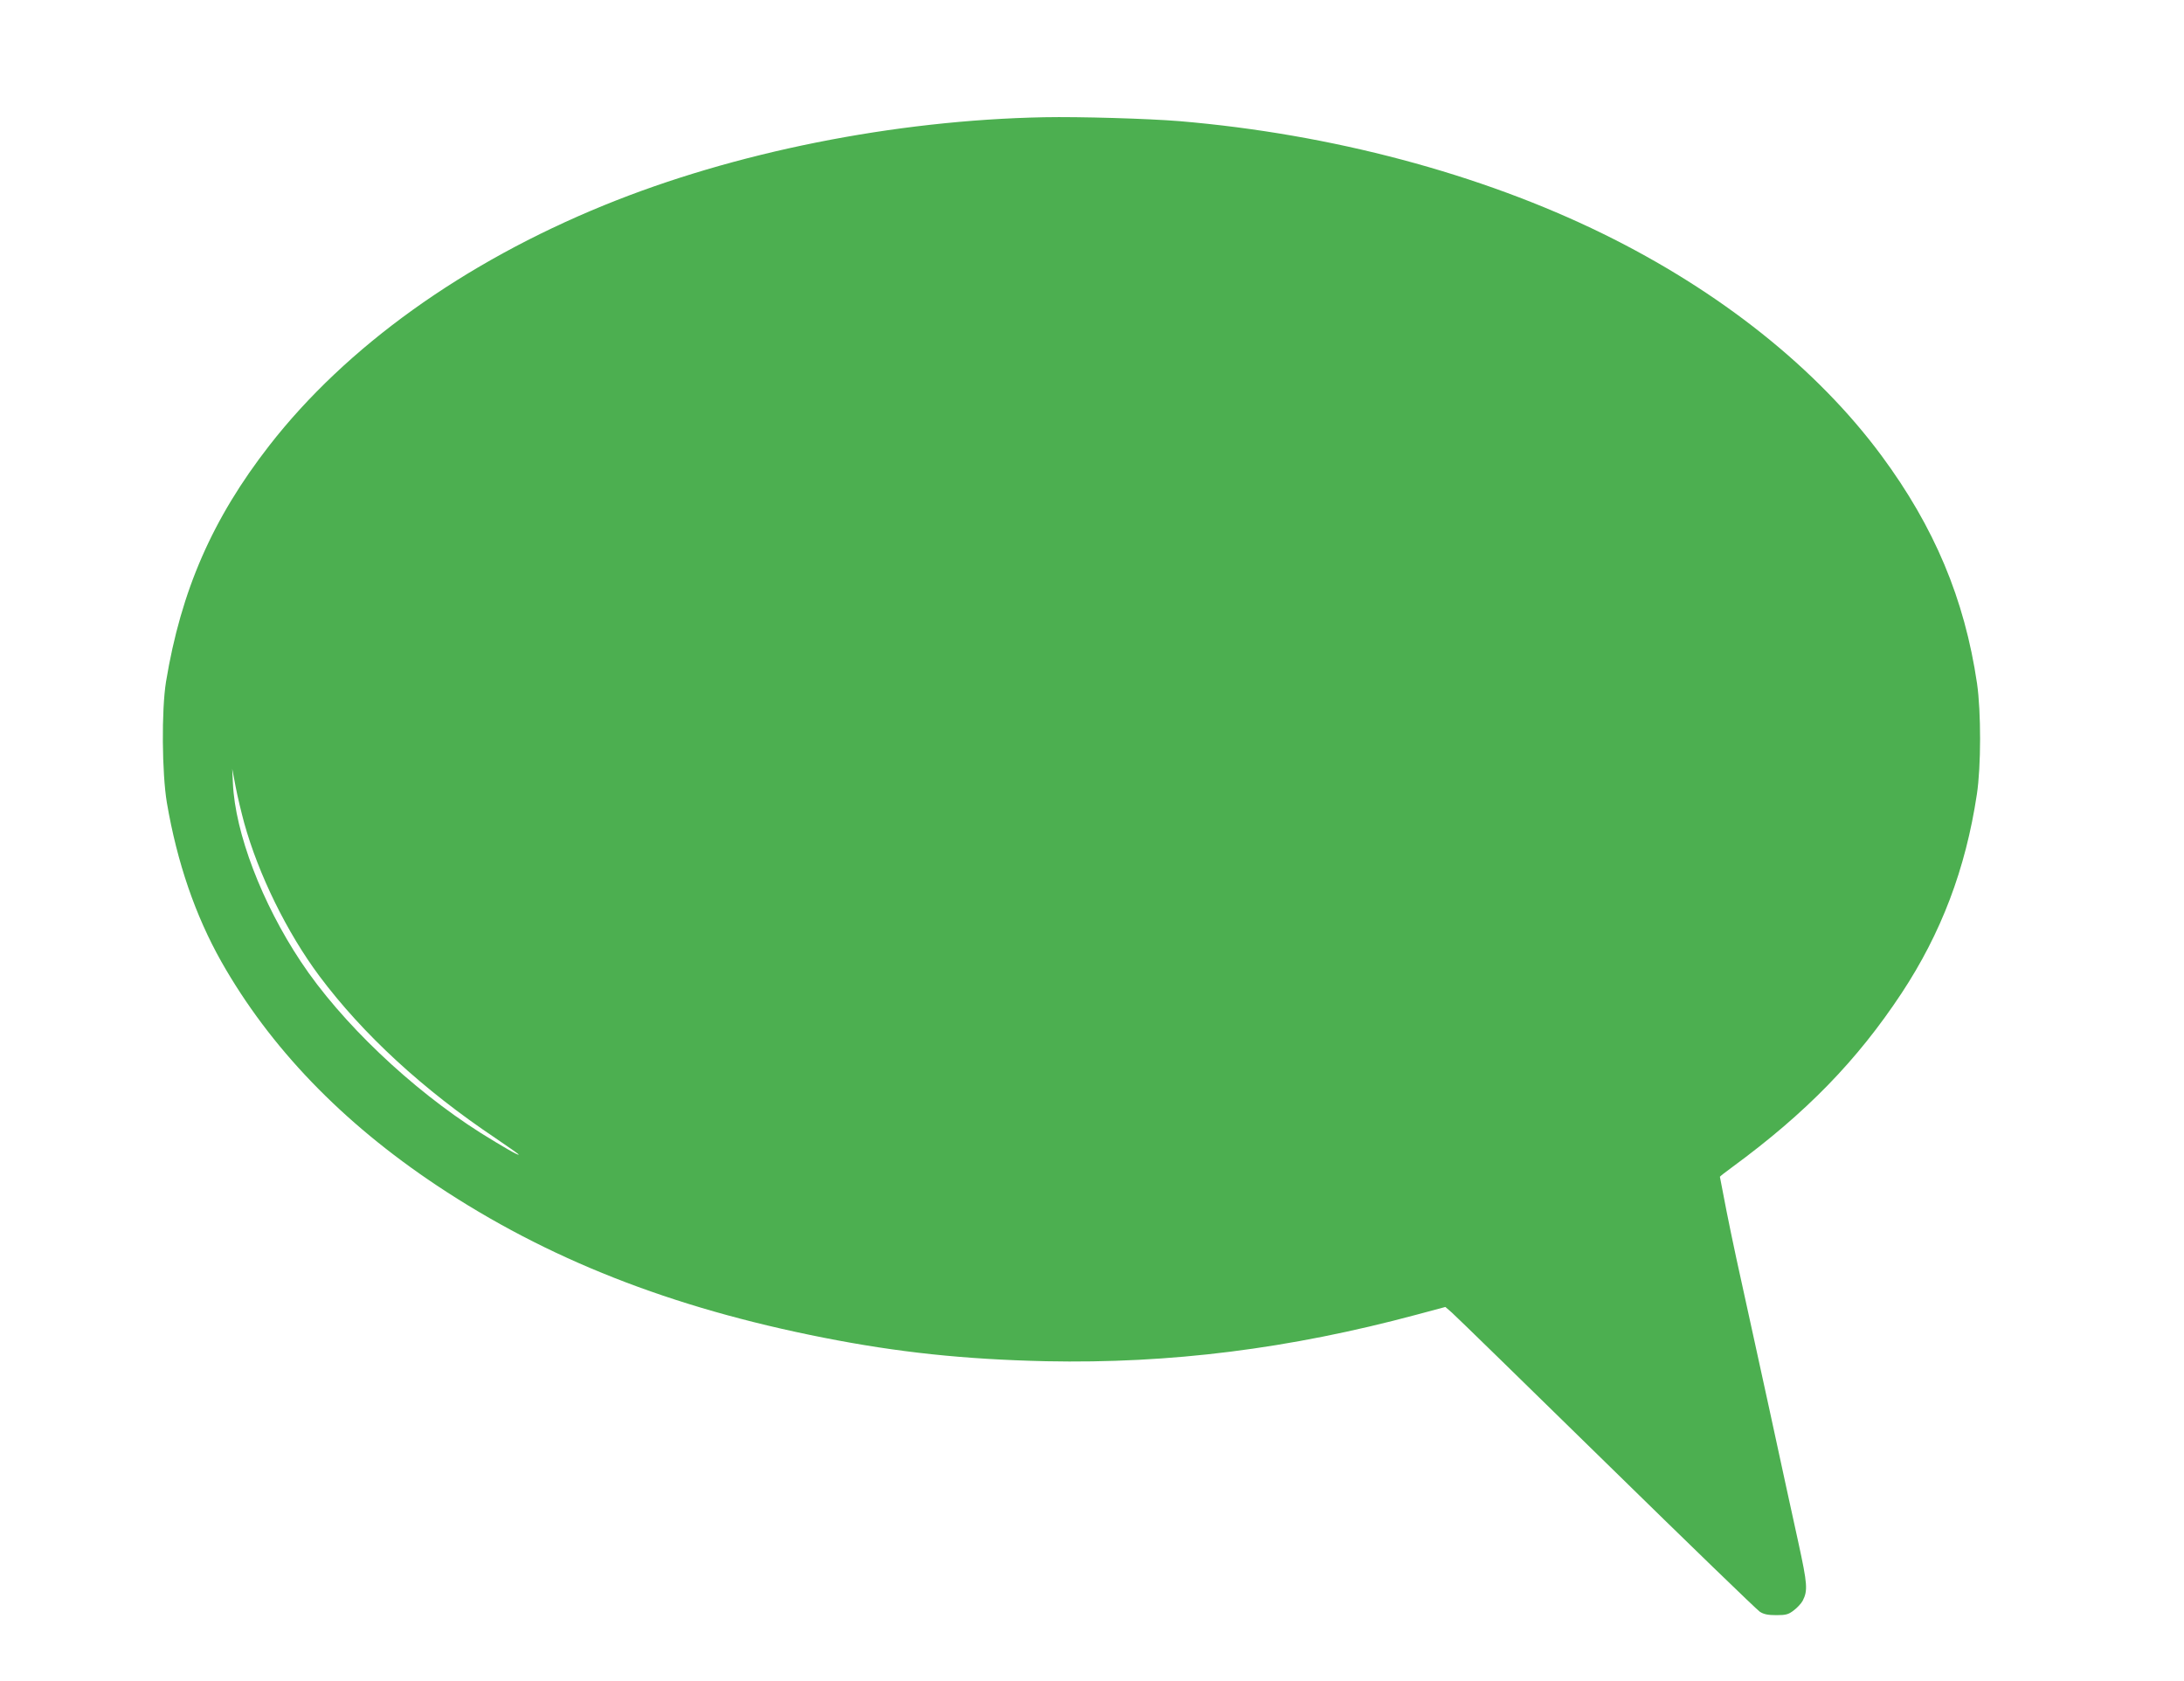 <?xml version="1.0" standalone="no"?>
<!DOCTYPE svg PUBLIC "-//W3C//DTD SVG 20010904//EN"
 "http://www.w3.org/TR/2001/REC-SVG-20010904/DTD/svg10.dtd">
<svg version="1.0" xmlns="http://www.w3.org/2000/svg"
 width="1280pt" height="985pt" viewBox="0 0 1280 985"
 preserveAspectRatio="xMidYMid meet">
<g transform="translate(0,985) scale(0.1,-0.1)"
fill="#4caf50" stroke="none">
<path d="M6120 9163 c-878 -17 -1819 -205 -2580 -516 -824 -336 -1511 -829
-1961 -1407 -334 -429 -518 -851 -606 -1385 -27 -168 -24 -535 5 -709 60 -351
167 -661 319 -931 285 -503 706 -941 1263 -1312 646 -430 1368 -715 2267 -892
435 -86 823 -127 1303 -138 729 -15 1428 73 2173 273 l168 45 37 -32 c20 -17
428 -415 906 -883 478 -468 883 -860 900 -871 23 -15 48 -20 97 -20 56 0 71 4
102 28 20 15 44 41 52 56 31 60 28 98 -25 341 -28 129 -60 273 -70 320 -45
210 -154 709 -185 850 -106 479 -130 593 -166 772 -21 109 -39 200 -39 202 0
2 33 28 73 57 432 317 731 624 992 1019 232 352 375 727 441 1165 25 164 25
483 1 650 -73 495 -250 916 -560 1335 -378 511 -947 964 -1632 1300 -718 352
-1593 585 -2482 660 -183 15 -589 27 -793 23z m-4689 -4135 c84 -303 251 -643
441 -898 255 -341 607 -665 1031 -949 75 -51 137 -94 137 -97 0 -8 -96 48
-223 127 -406 257 -819 649 -1054 1004 -228 343 -385 754 -398 1045 l-4 85 20
-105 c11 -58 34 -153 50 -212z"/>
</g>
</svg>
